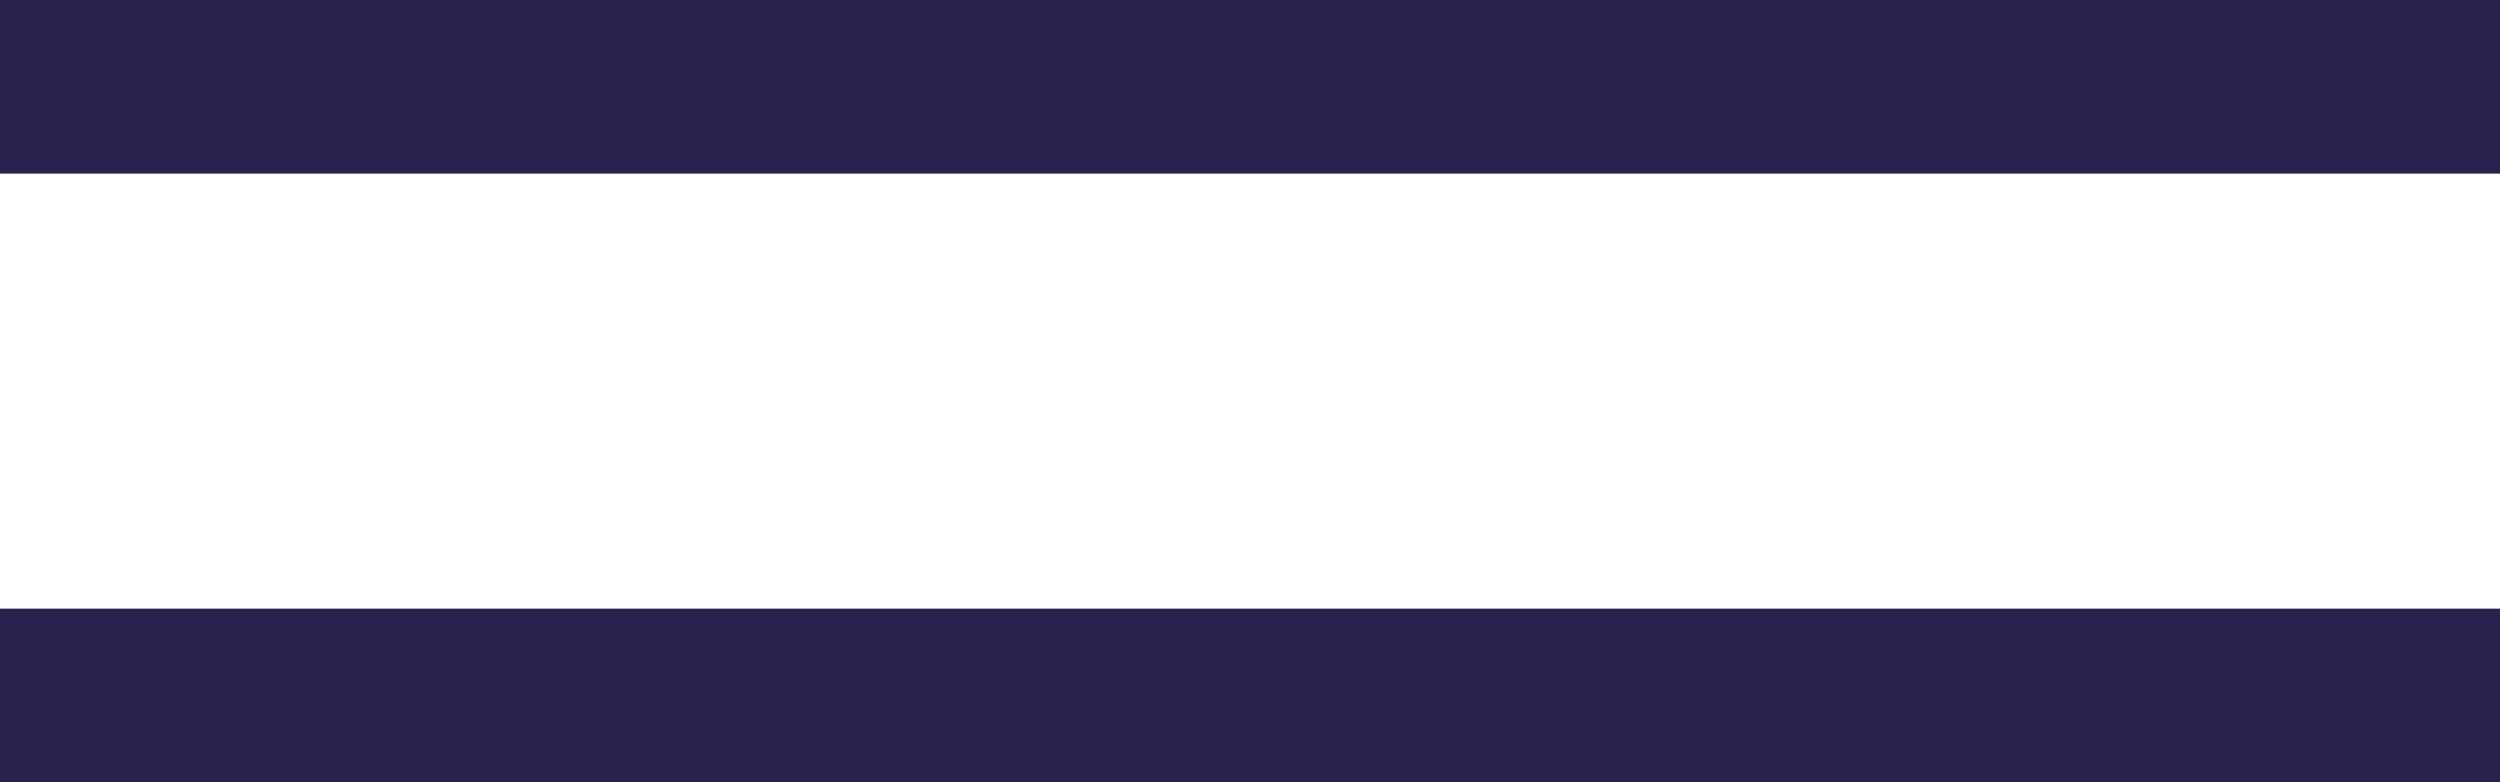 <svg xmlns="http://www.w3.org/2000/svg" width="72" height="22.529" viewBox="0 0 72 22.529"><g id="w-plus-a-menu" transform="translate(-1678 -41.721)"><line id="Linie_1" data-name="Linie 1" x2="72" transform="translate(1678 44.221)" fill="none" stroke="#27224d" stroke-width="5"></line><line id="Linie_2" data-name="Linie 2" x2="72" transform="translate(1678 61.75)" fill="none" stroke="#27224d" stroke-width="5"></line></g></svg>